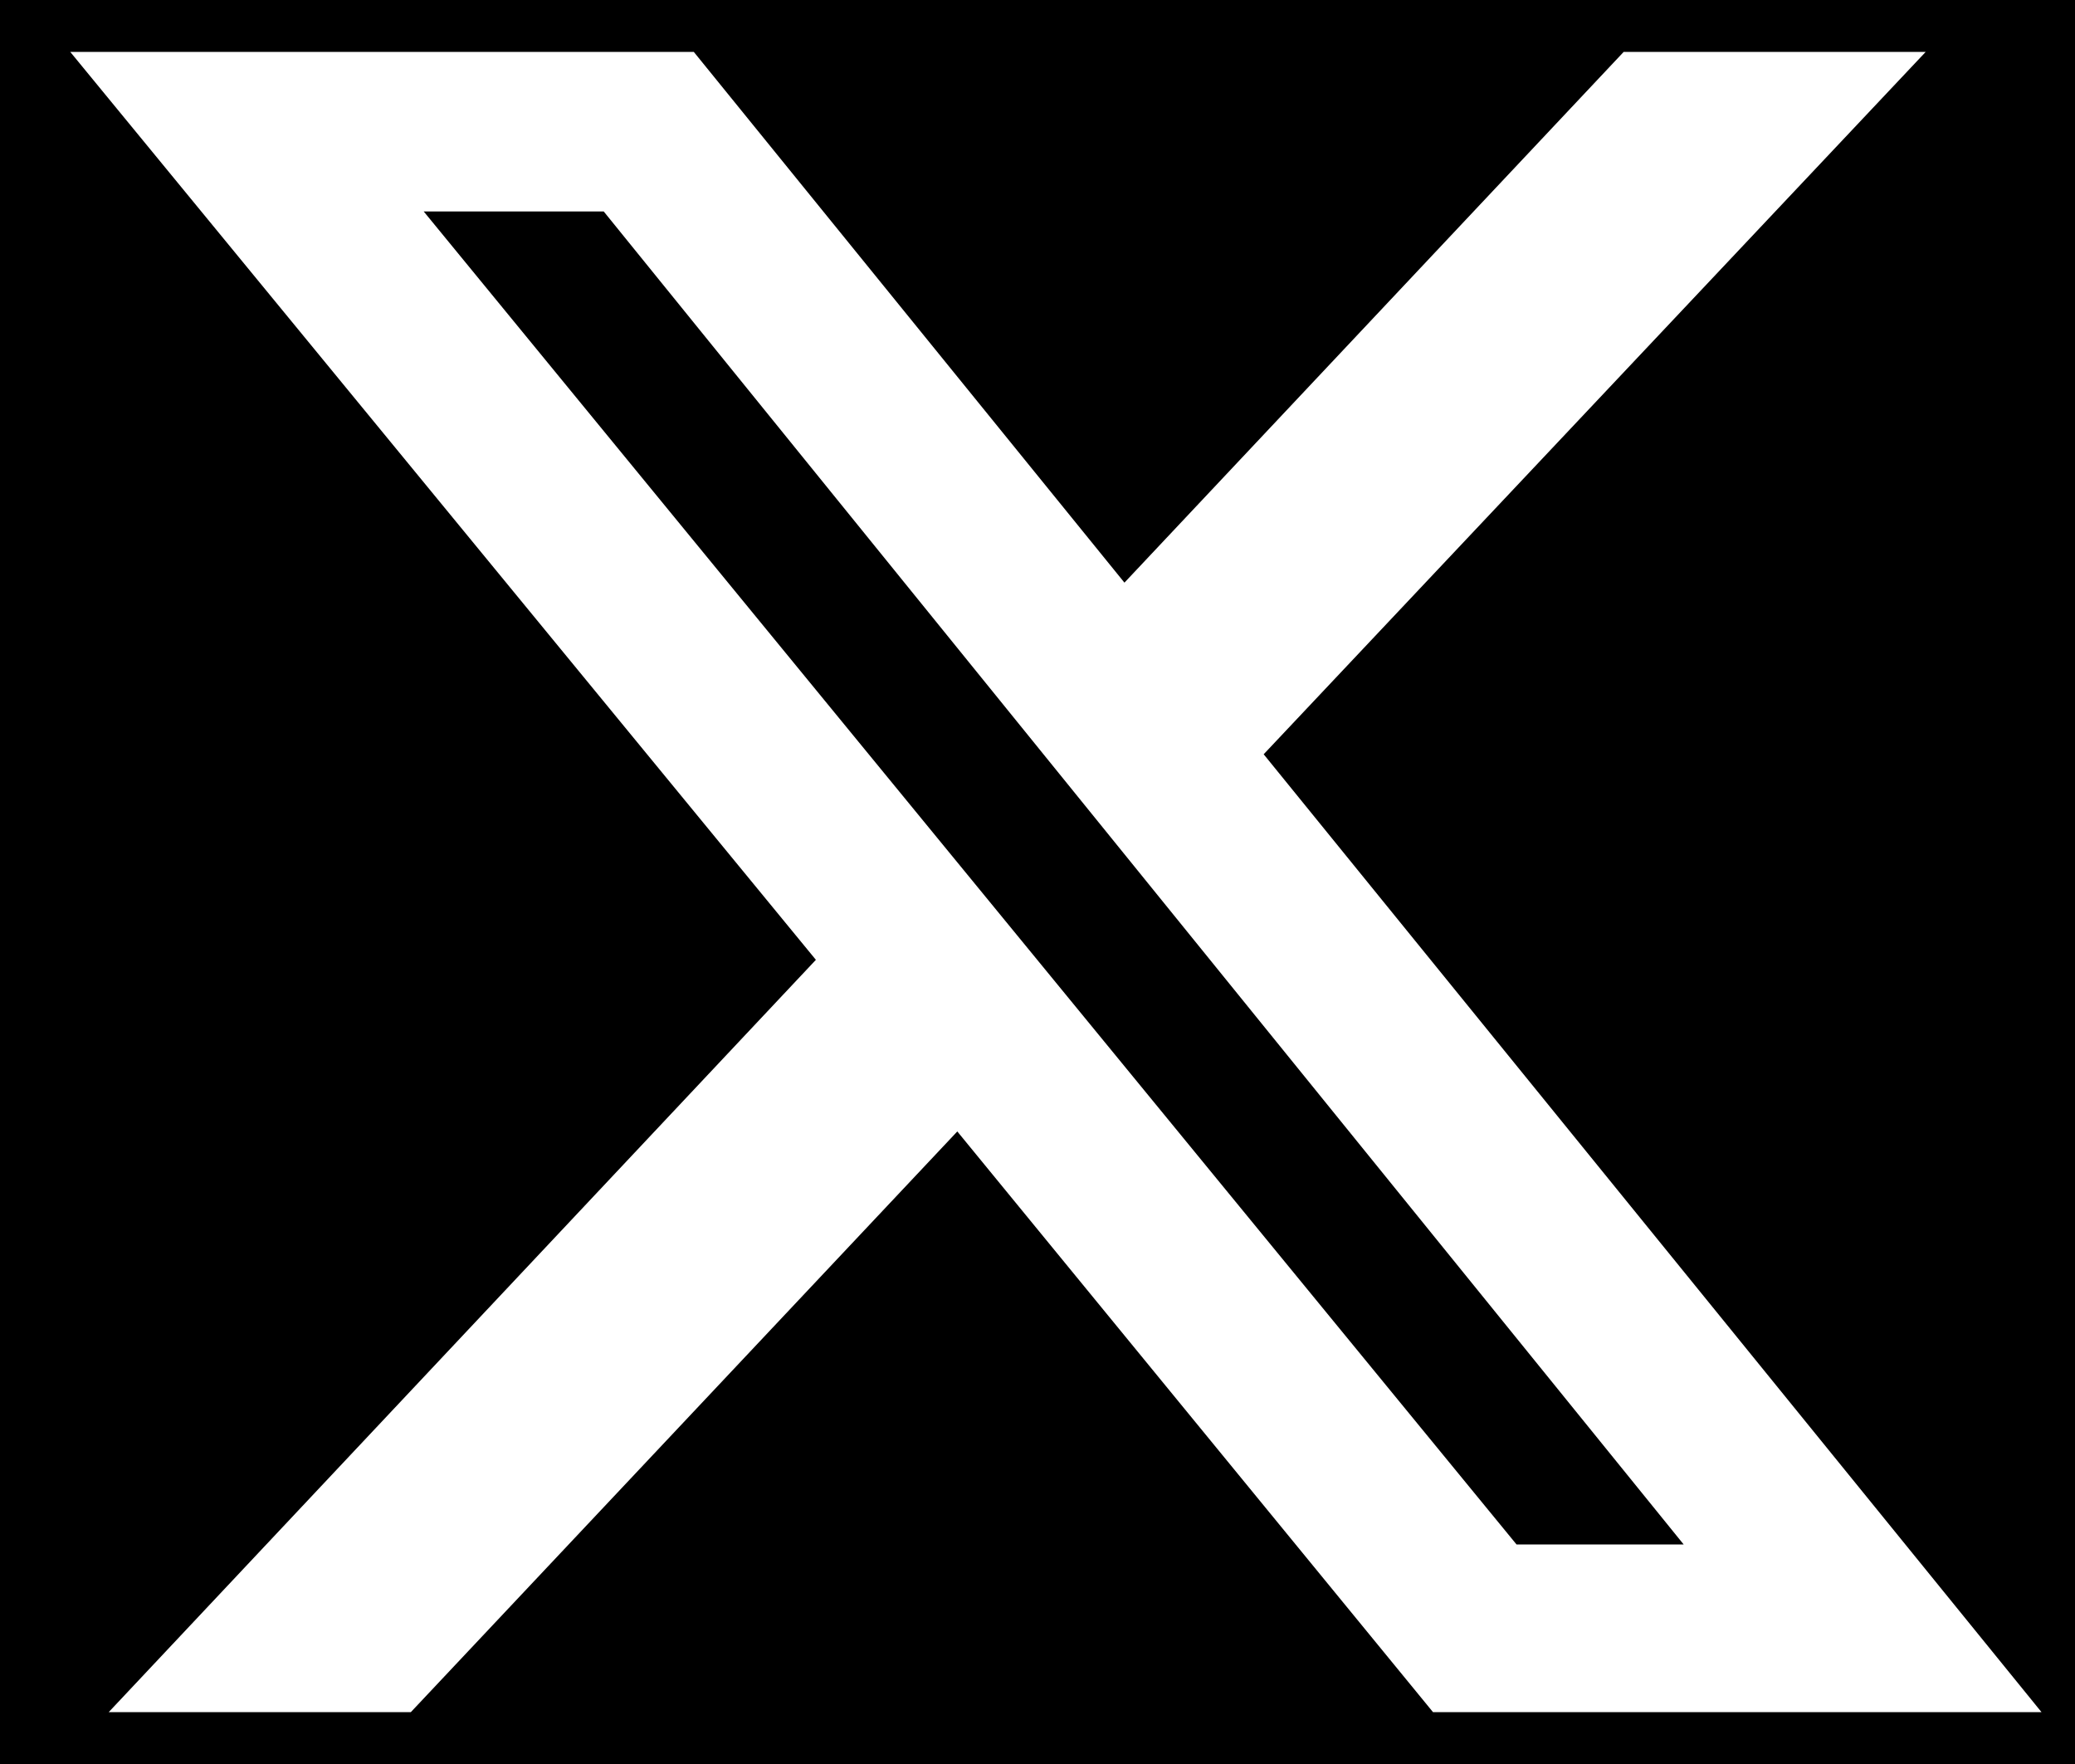 <svg width="20" height="17" viewBox="0 0 20 17" fill="none" xmlns="http://www.w3.org/2000/svg">
<rect width="20" height="17" fill="#C4C4C4"/>
<rect id="Rectangle 1310" x="-1483.5" y="-19756.5" width="39175" height="39780" stroke="black" stroke-width="75"/>
<g id="homepage" clip-path="url(#clip0_0_1)">
<rect width="1440" height="18755" transform="translate(-26 -18610)" fill="white"/>
<g id="Frame 427320863">
<g id="Footer">
<rect width="1440" height="310" transform="translate(-26 -165)" fill="black"/>
<g id="Frame 427320896">
<g id="Frame 427320895">
<g id="Frame 427320874">
<path id="Vector" d="M15.65 0.5H18.561L12.18 7.269L19.677 16.5H13.812L9.227 10.904L3.96 16.5H1.048L7.864 9.25L0.677 0.5H6.687L10.838 5.615L15.65 0.5ZM14.617 14.884H16.228L5.819 2.038H4.084L14.617 14.884Z" fill="white"/>
</g>
</g>
</g>
</g>
</g>
</g>
<defs>
<clipPath id="clip0_0_1">
<rect width="1440" height="18755" fill="white" transform="translate(-26 -18610)"/>
</clipPath>
</defs>
</svg>
